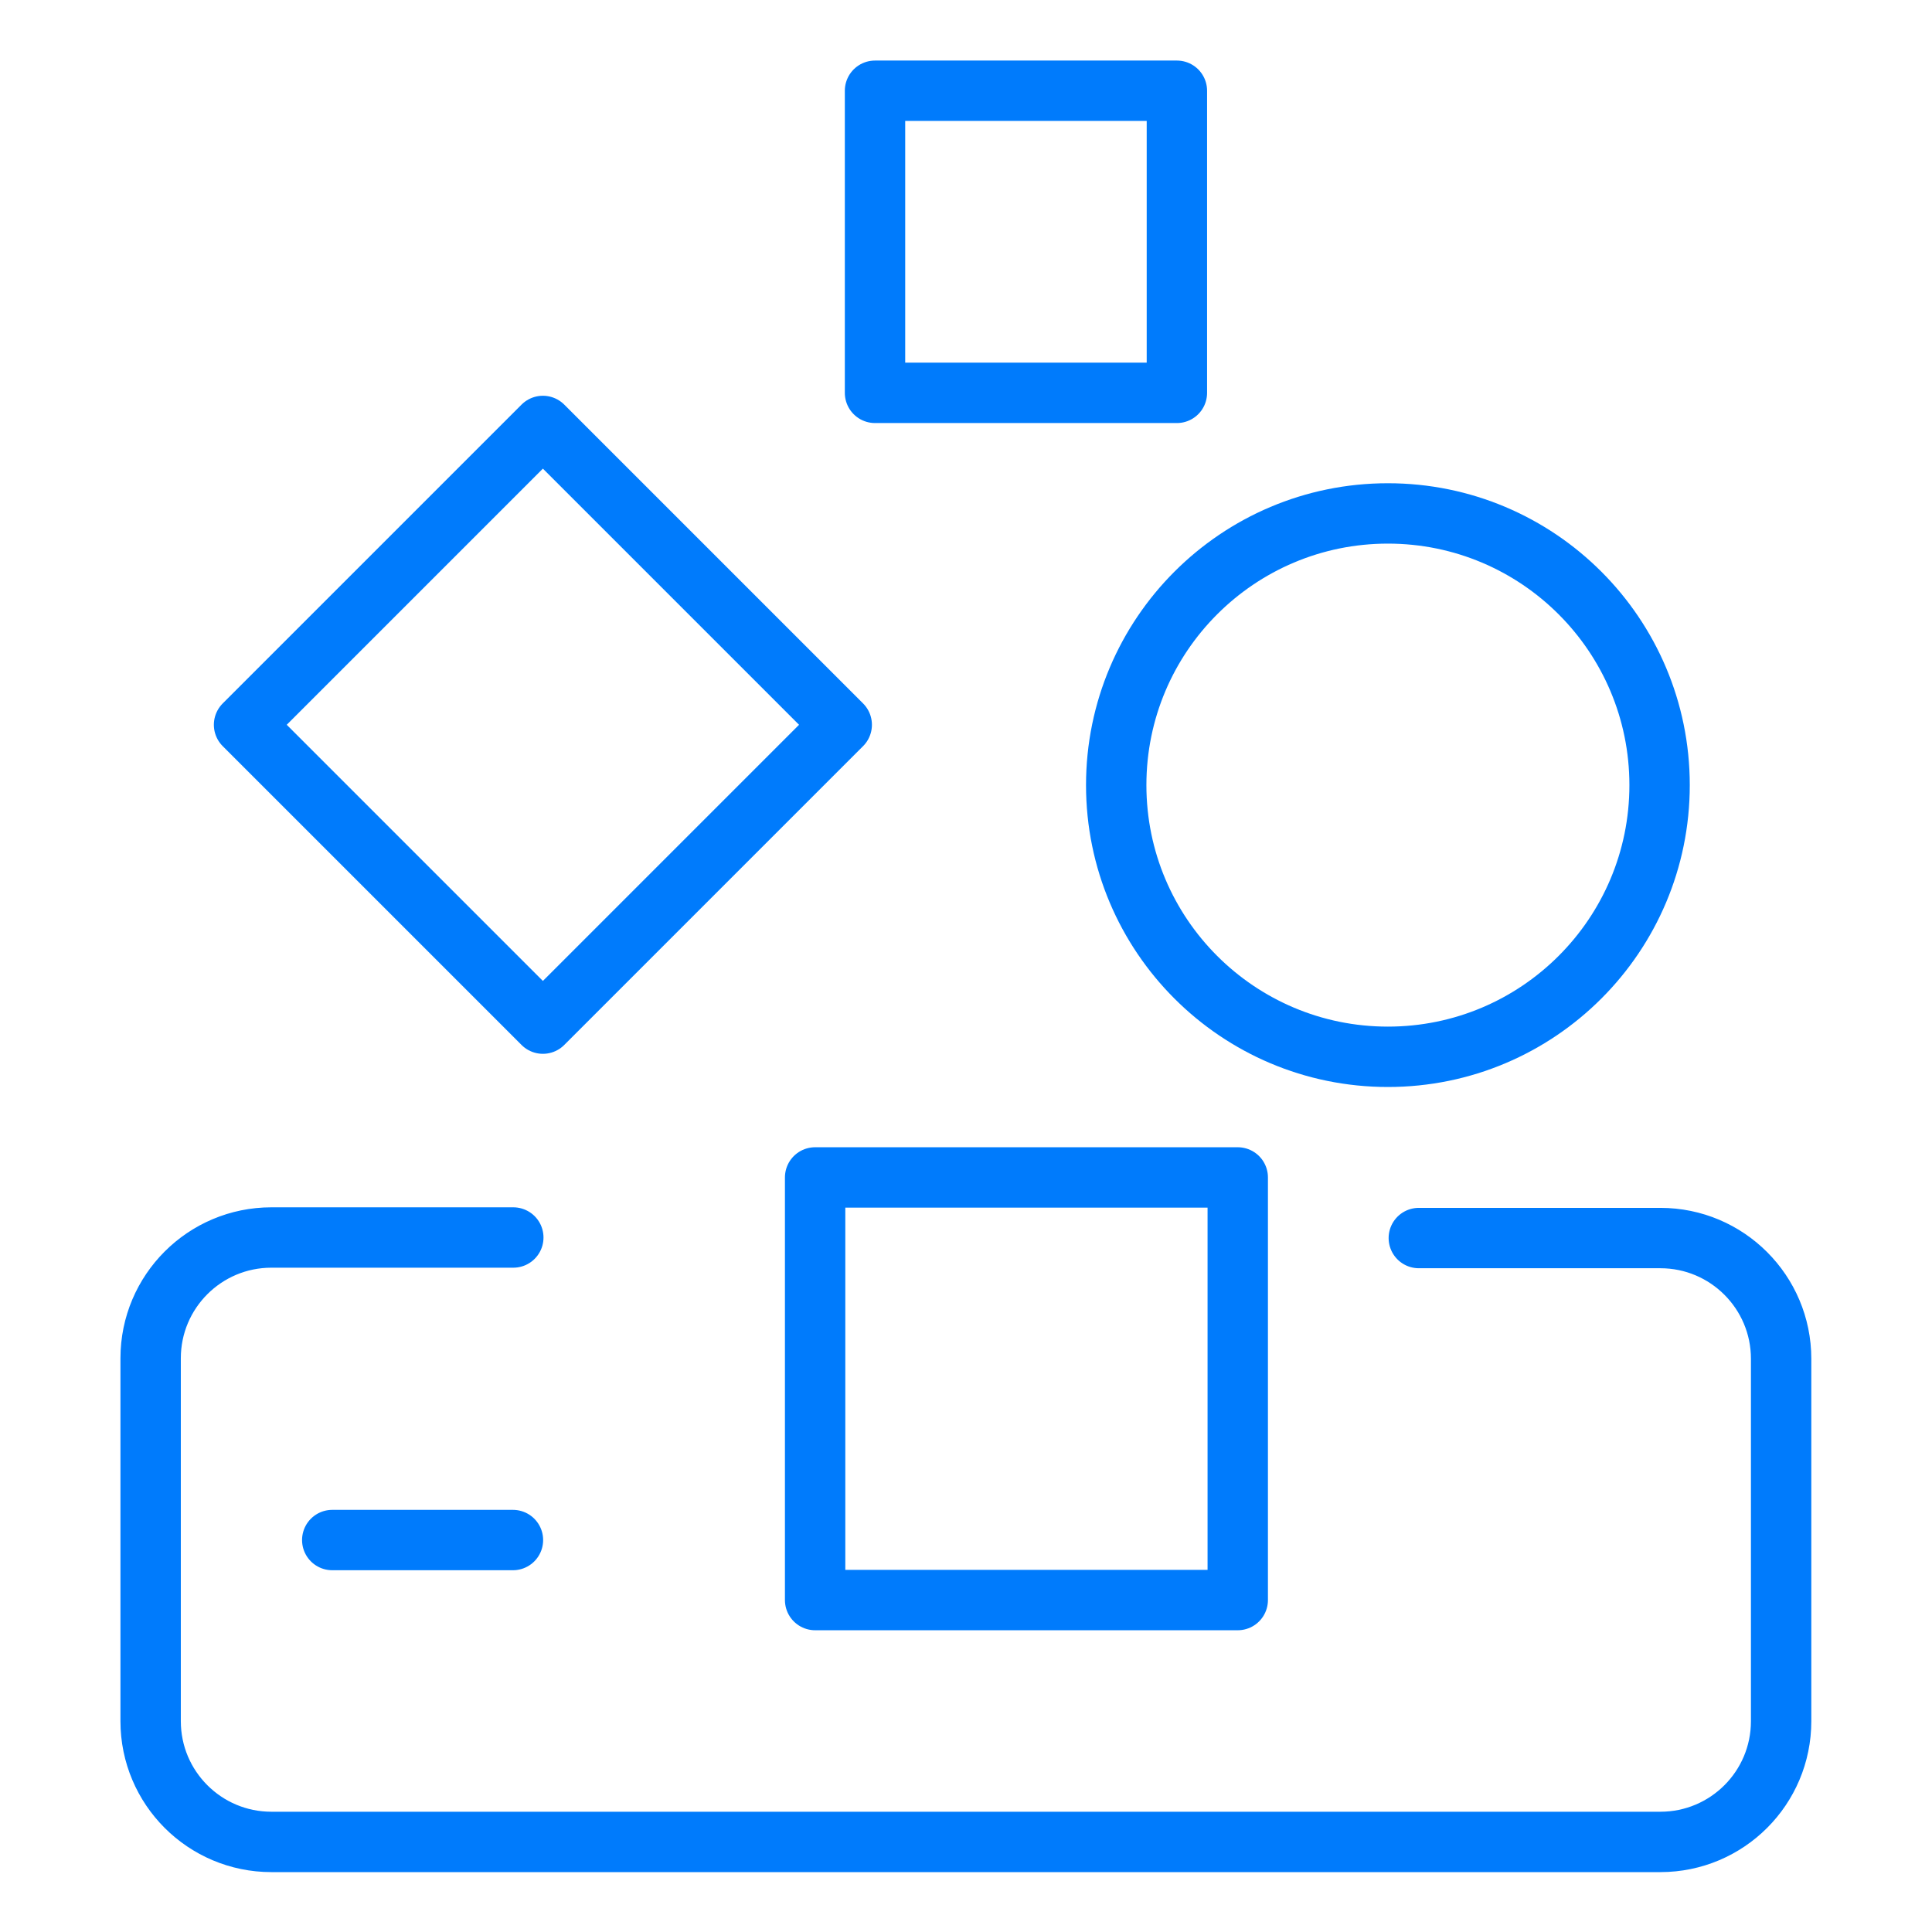 <svg width="32" height="32" viewBox="0 0 32 32" fill="none" xmlns="http://www.w3.org/2000/svg">
<path d="M23.5 20.506H27.501C28.606 20.506 29.501 21.402 29.501 22.506V28.508C29.501 29.613 28.606 30.508 27.501 30.508L4.495 30.508C3.391 30.508 2.495 29.613 2.495 28.508V22.497C2.495 21.392 3.391 20.497 4.495 20.497H8.502" stroke="#007BFC" stroke-linecap="round" stroke-linejoin="round"/>
<path d="M5.503 25.508L8.496 25.508" stroke="#007BFC" stroke-linecap="round"/>
<rect x="13.501" y="19.502" width="7" height="7" stroke="#007BFC" stroke-linejoin="round"/>
<rect x="8.992" y="7.055" width="7" height="7" transform="rotate(45 8.992 7.055)" stroke="#007BFC" stroke-linejoin="round"/>
<rect x="14.493" y="1.503" width="5" height="5.004" stroke="#007BFC" stroke-linejoin="round"/>
<circle cx="22.988" cy="13.004" r="4.5" stroke="#007BFC" stroke-linejoin="round"/>
</svg>
